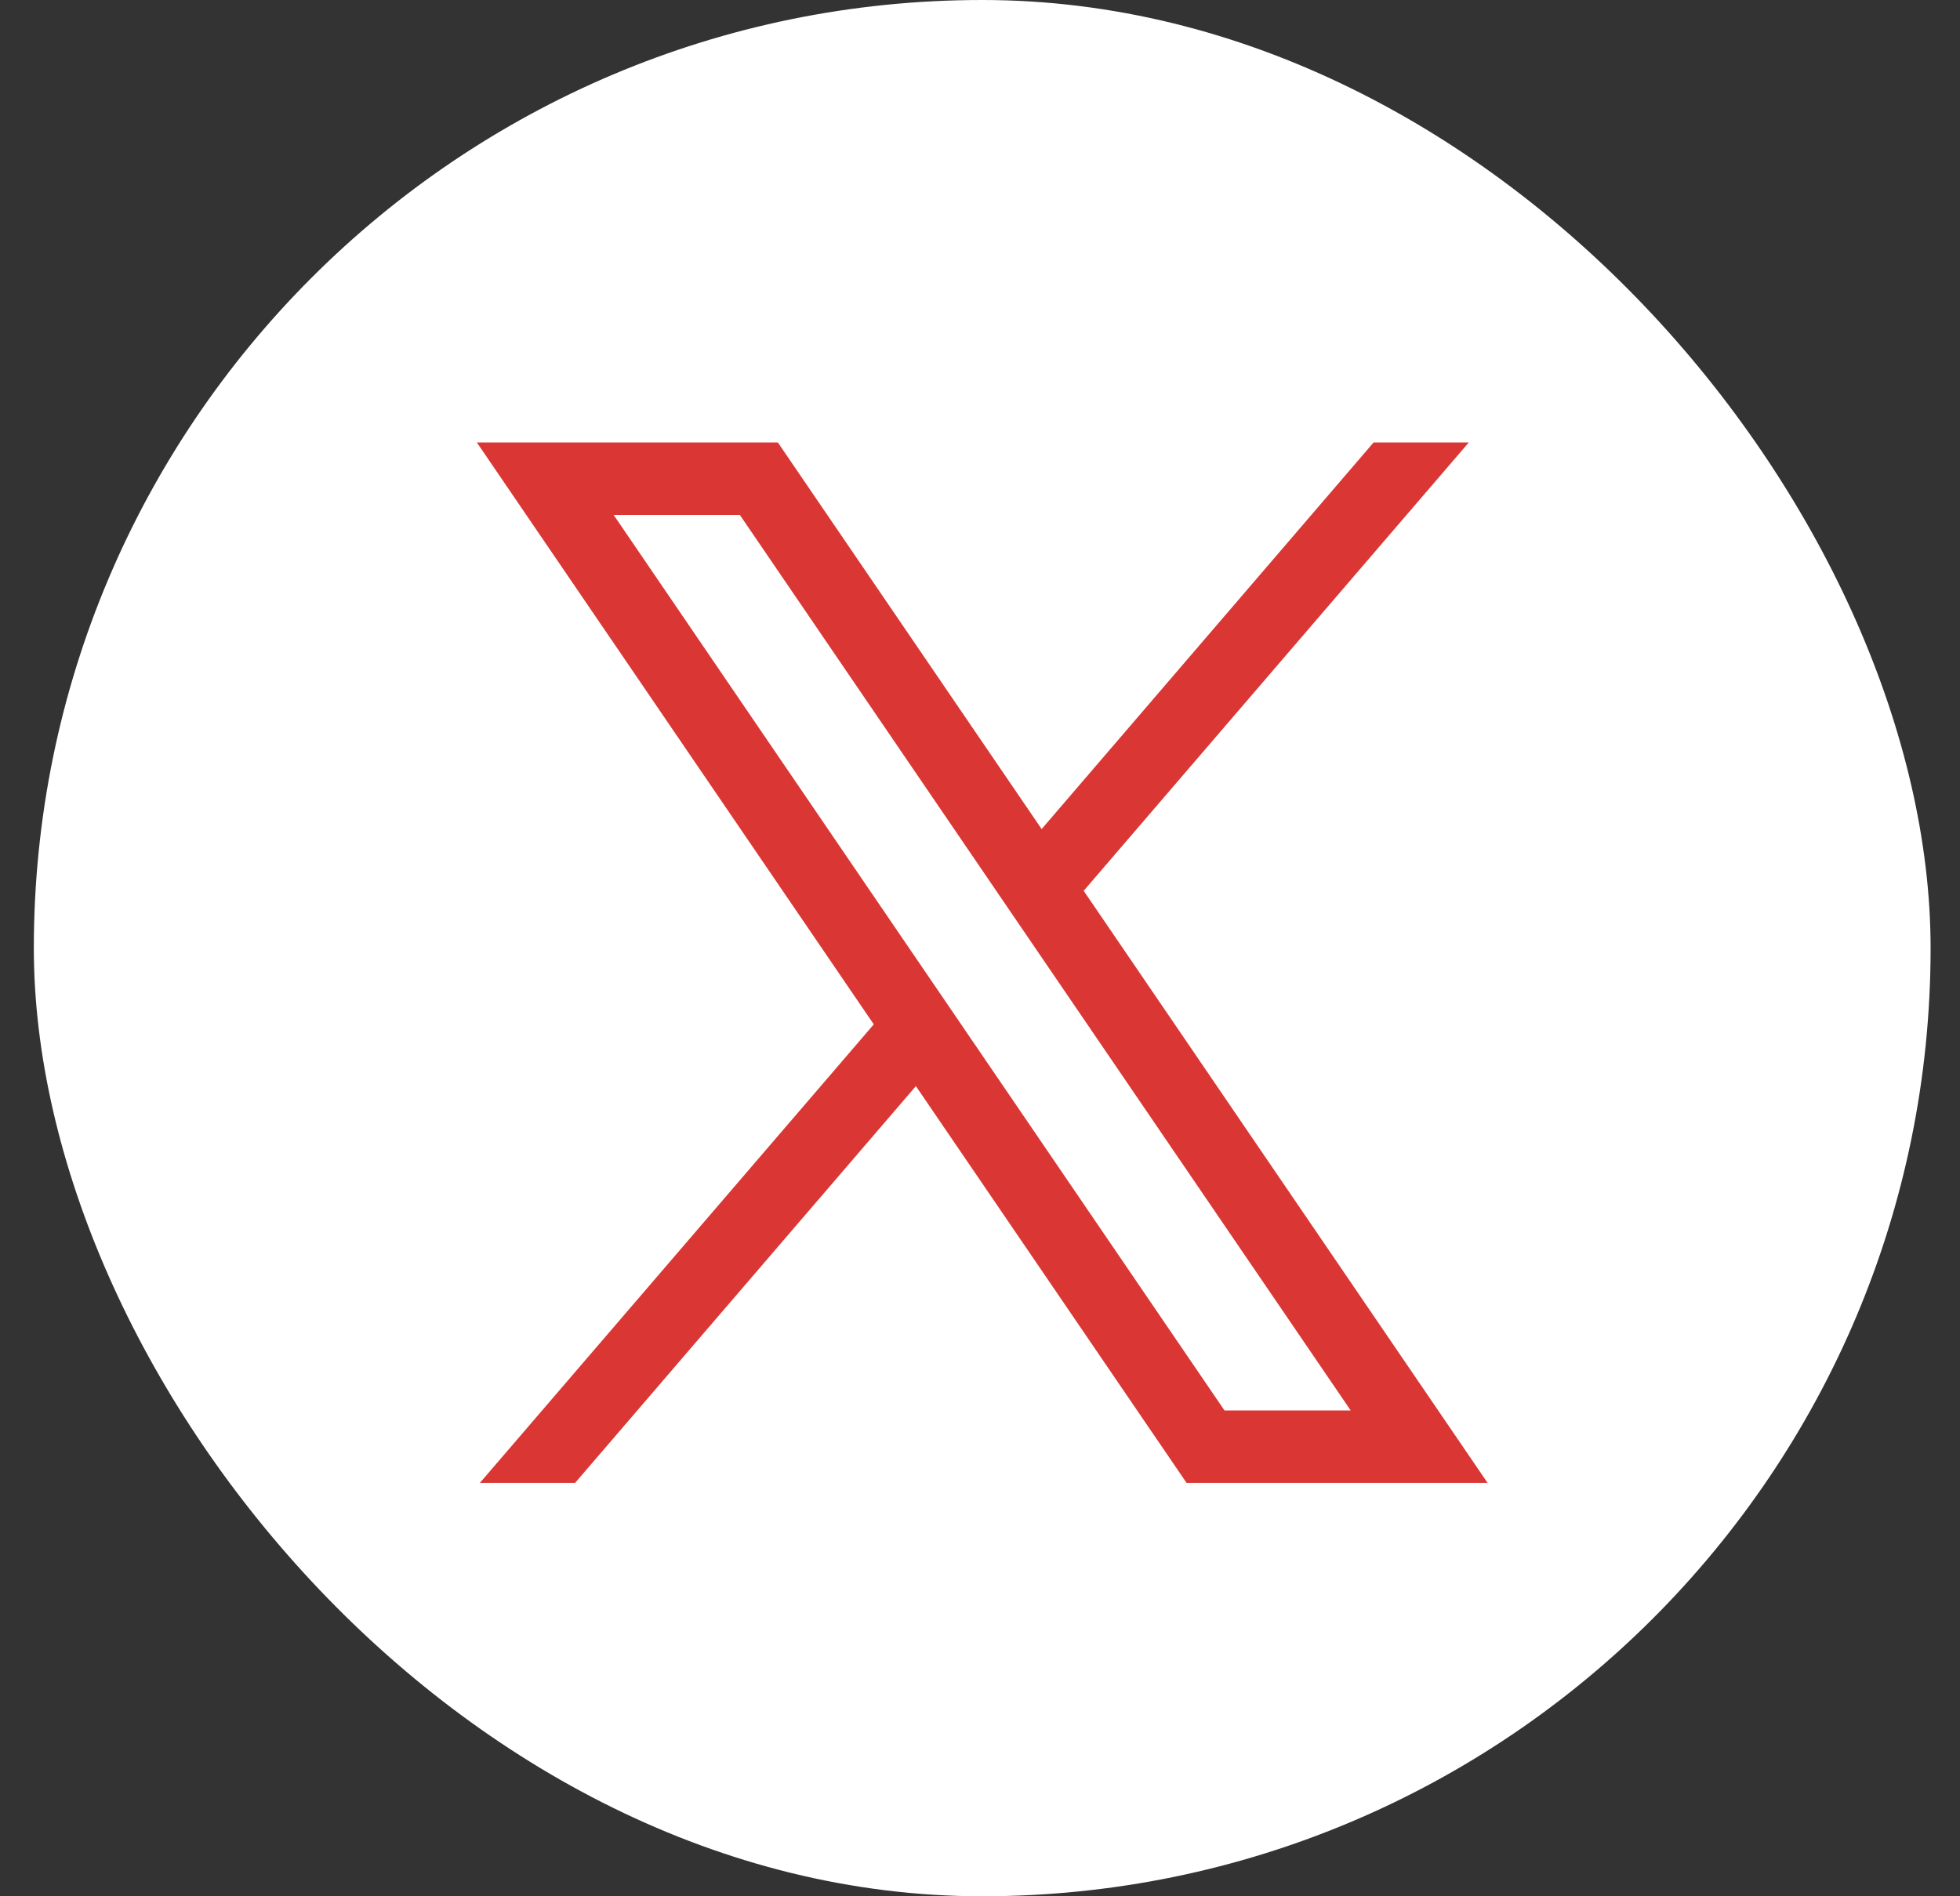 <svg width="31" height="30" viewBox="0 0 31 30" fill="none" xmlns="http://www.w3.org/2000/svg">
<rect x="0" y="0" width="31" height="30" fill="#333333" stroke="none"/>
<rect x="0.535" width="30" height="30" rx="15" fill="white"/>
<path d="M17.14 14.093L23.231 7H21.725L16.475 13.116L12.303 7H7.542L13.82 16.206L7.59 23.46H9.096L14.486 17.183L18.767 23.46H23.528L17.14 14.093ZM21.363 22.314H19.367L9.706 8.147H11.702L21.363 22.314Z" fill="#DA3734"/>
</svg>
